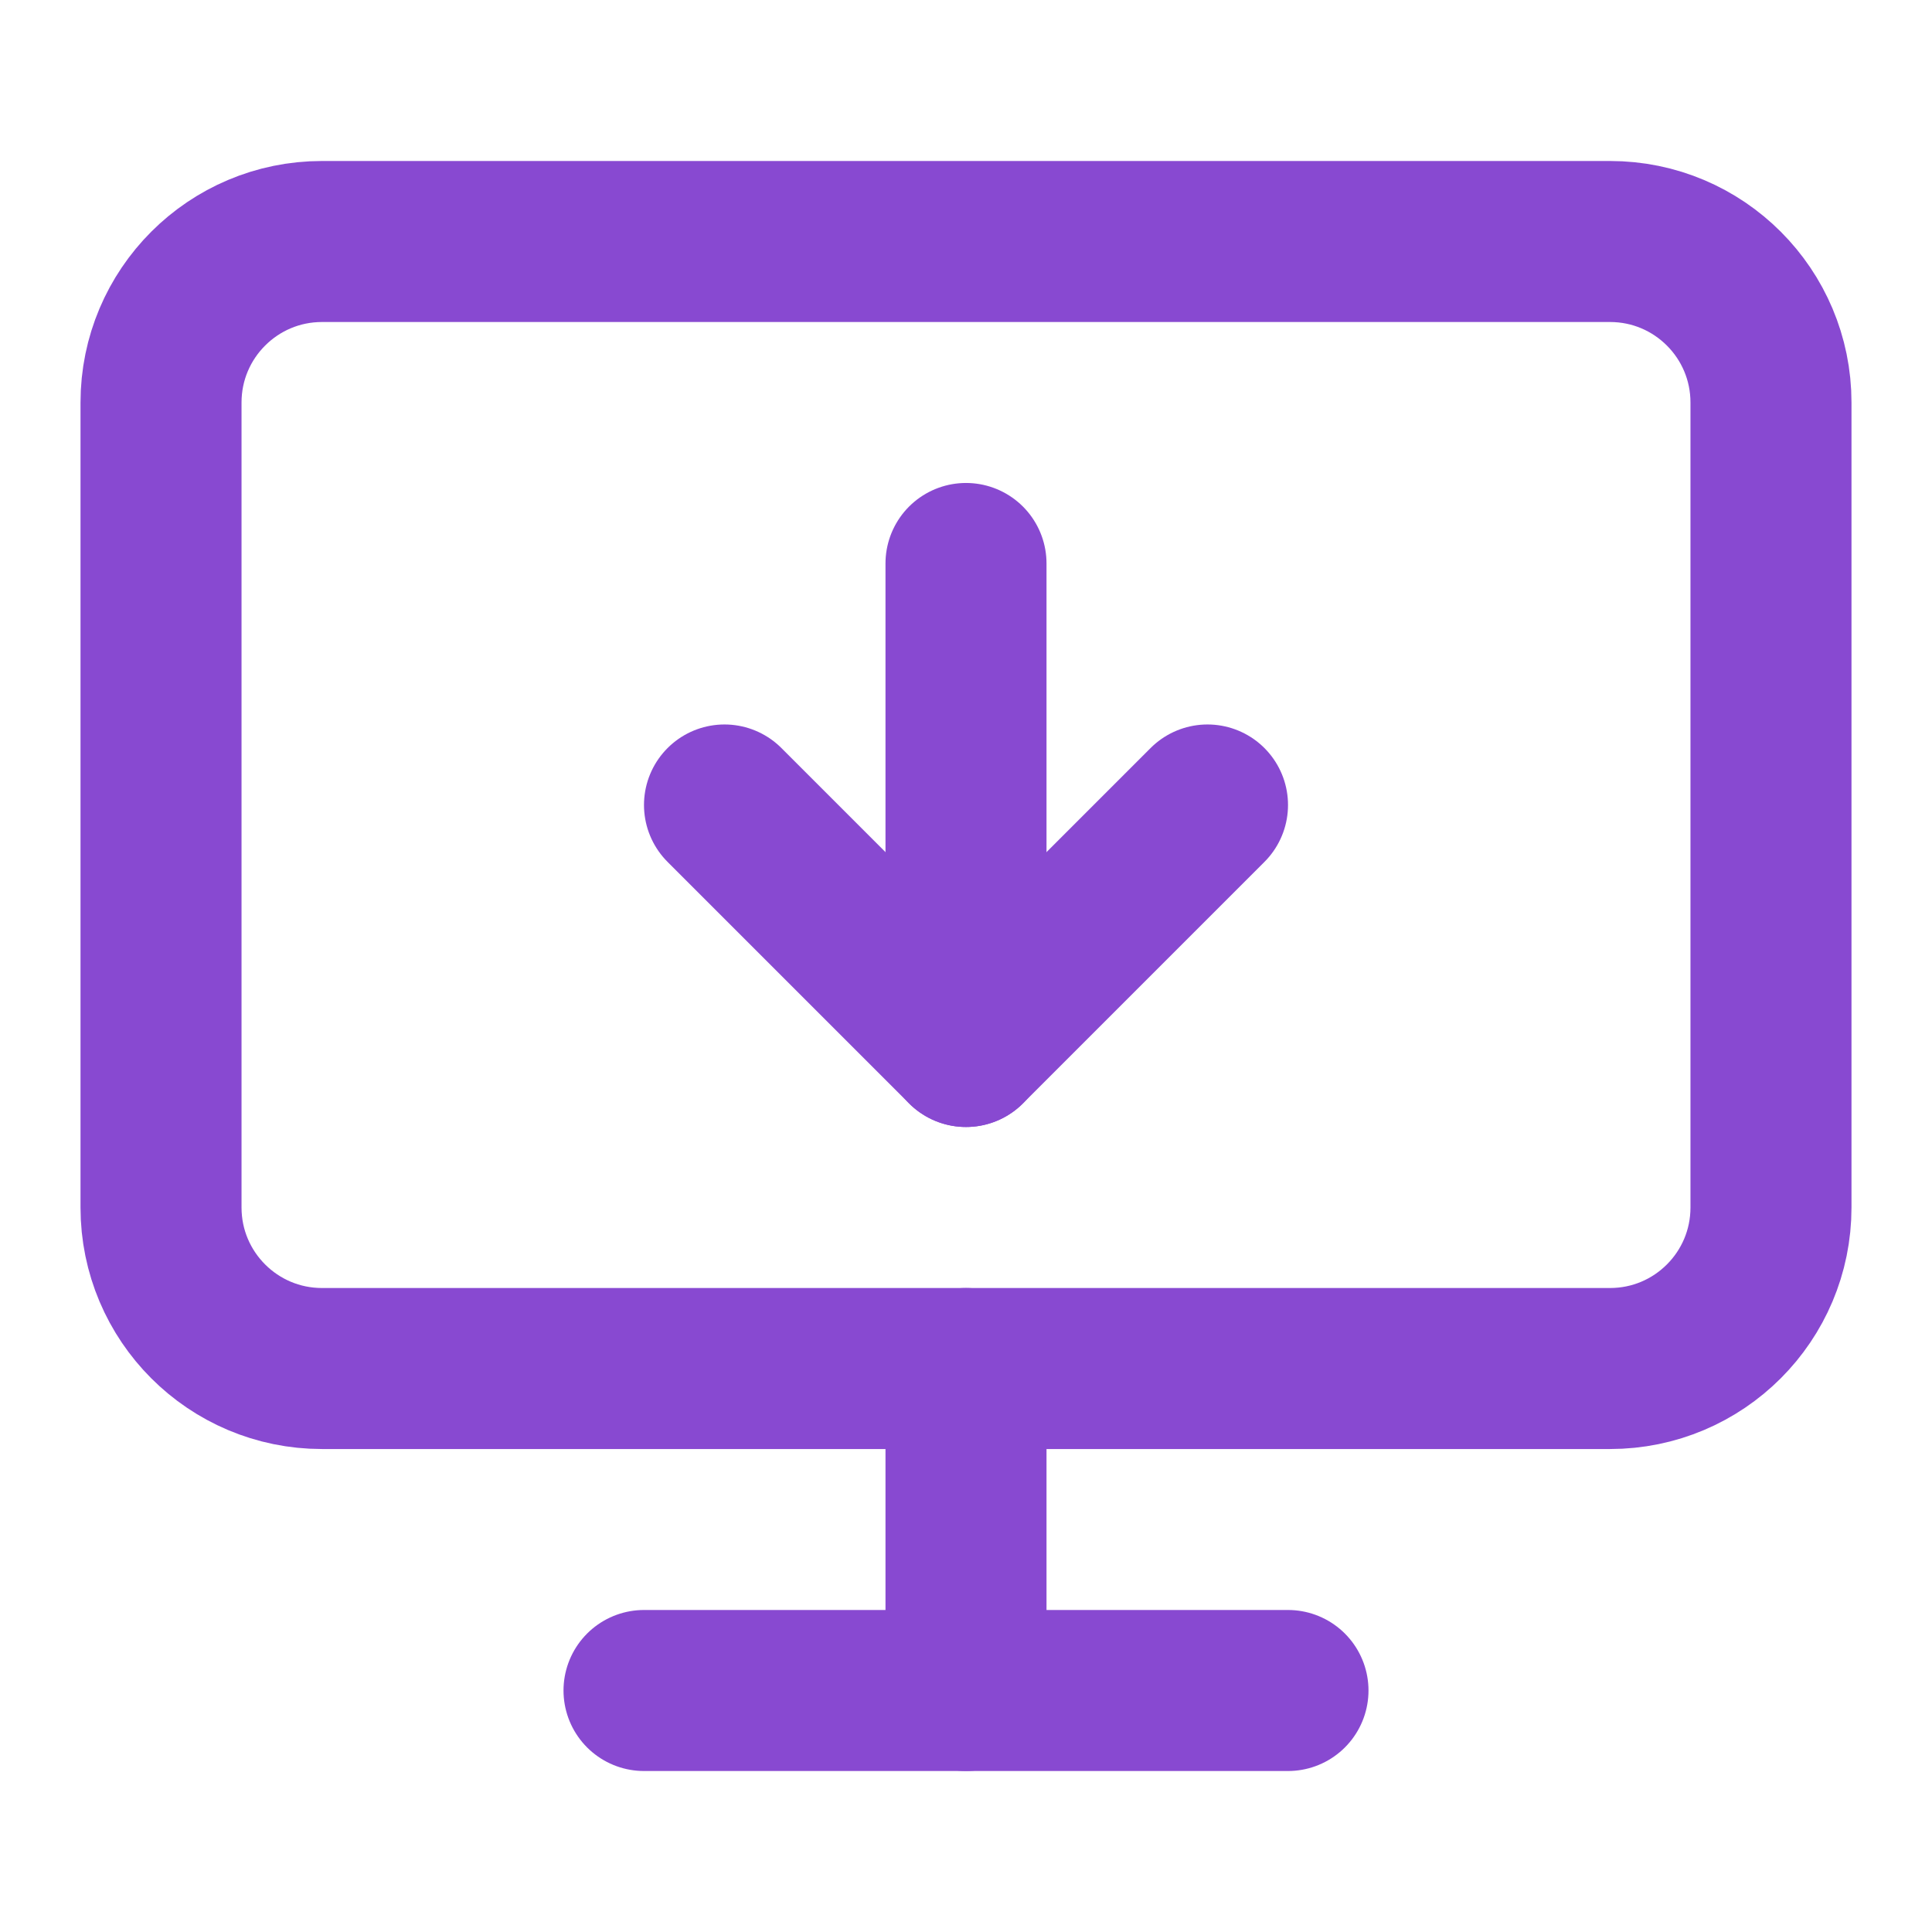 <svg width="32" height="32" viewBox="0 0 32 32" fill="none" xmlns="http://www.w3.org/2000/svg">
<path d="M16 17.333V9.333" stroke="#8849D1" stroke-width="2.667" stroke-linecap="round" stroke-linejoin="round"/>
<path d="M20 13.333L16 17.333L12 13.333" stroke="#8849D1" stroke-width="2.667" stroke-linecap="round" stroke-linejoin="round"/>
<path d="M26.667 4H5.333C3.861 4 2.667 5.194 2.667 6.667V20C2.667 21.473 3.861 22.667 5.333 22.667H26.667C28.14 22.667 29.333 21.473 29.333 20V6.667C29.333 5.194 28.14 4 26.667 4Z" stroke="#8849D1" stroke-width="2.667" stroke-linecap="round" stroke-linejoin="round"/>
<path d="M16 22.667V28" stroke="#8849D1" stroke-width="2.667" stroke-linecap="round" stroke-linejoin="round"/>
<path d="M10.667 28H21.333" stroke="#8849D1" stroke-width="2.667" stroke-linecap="round" stroke-linejoin="round"/>
</svg>
